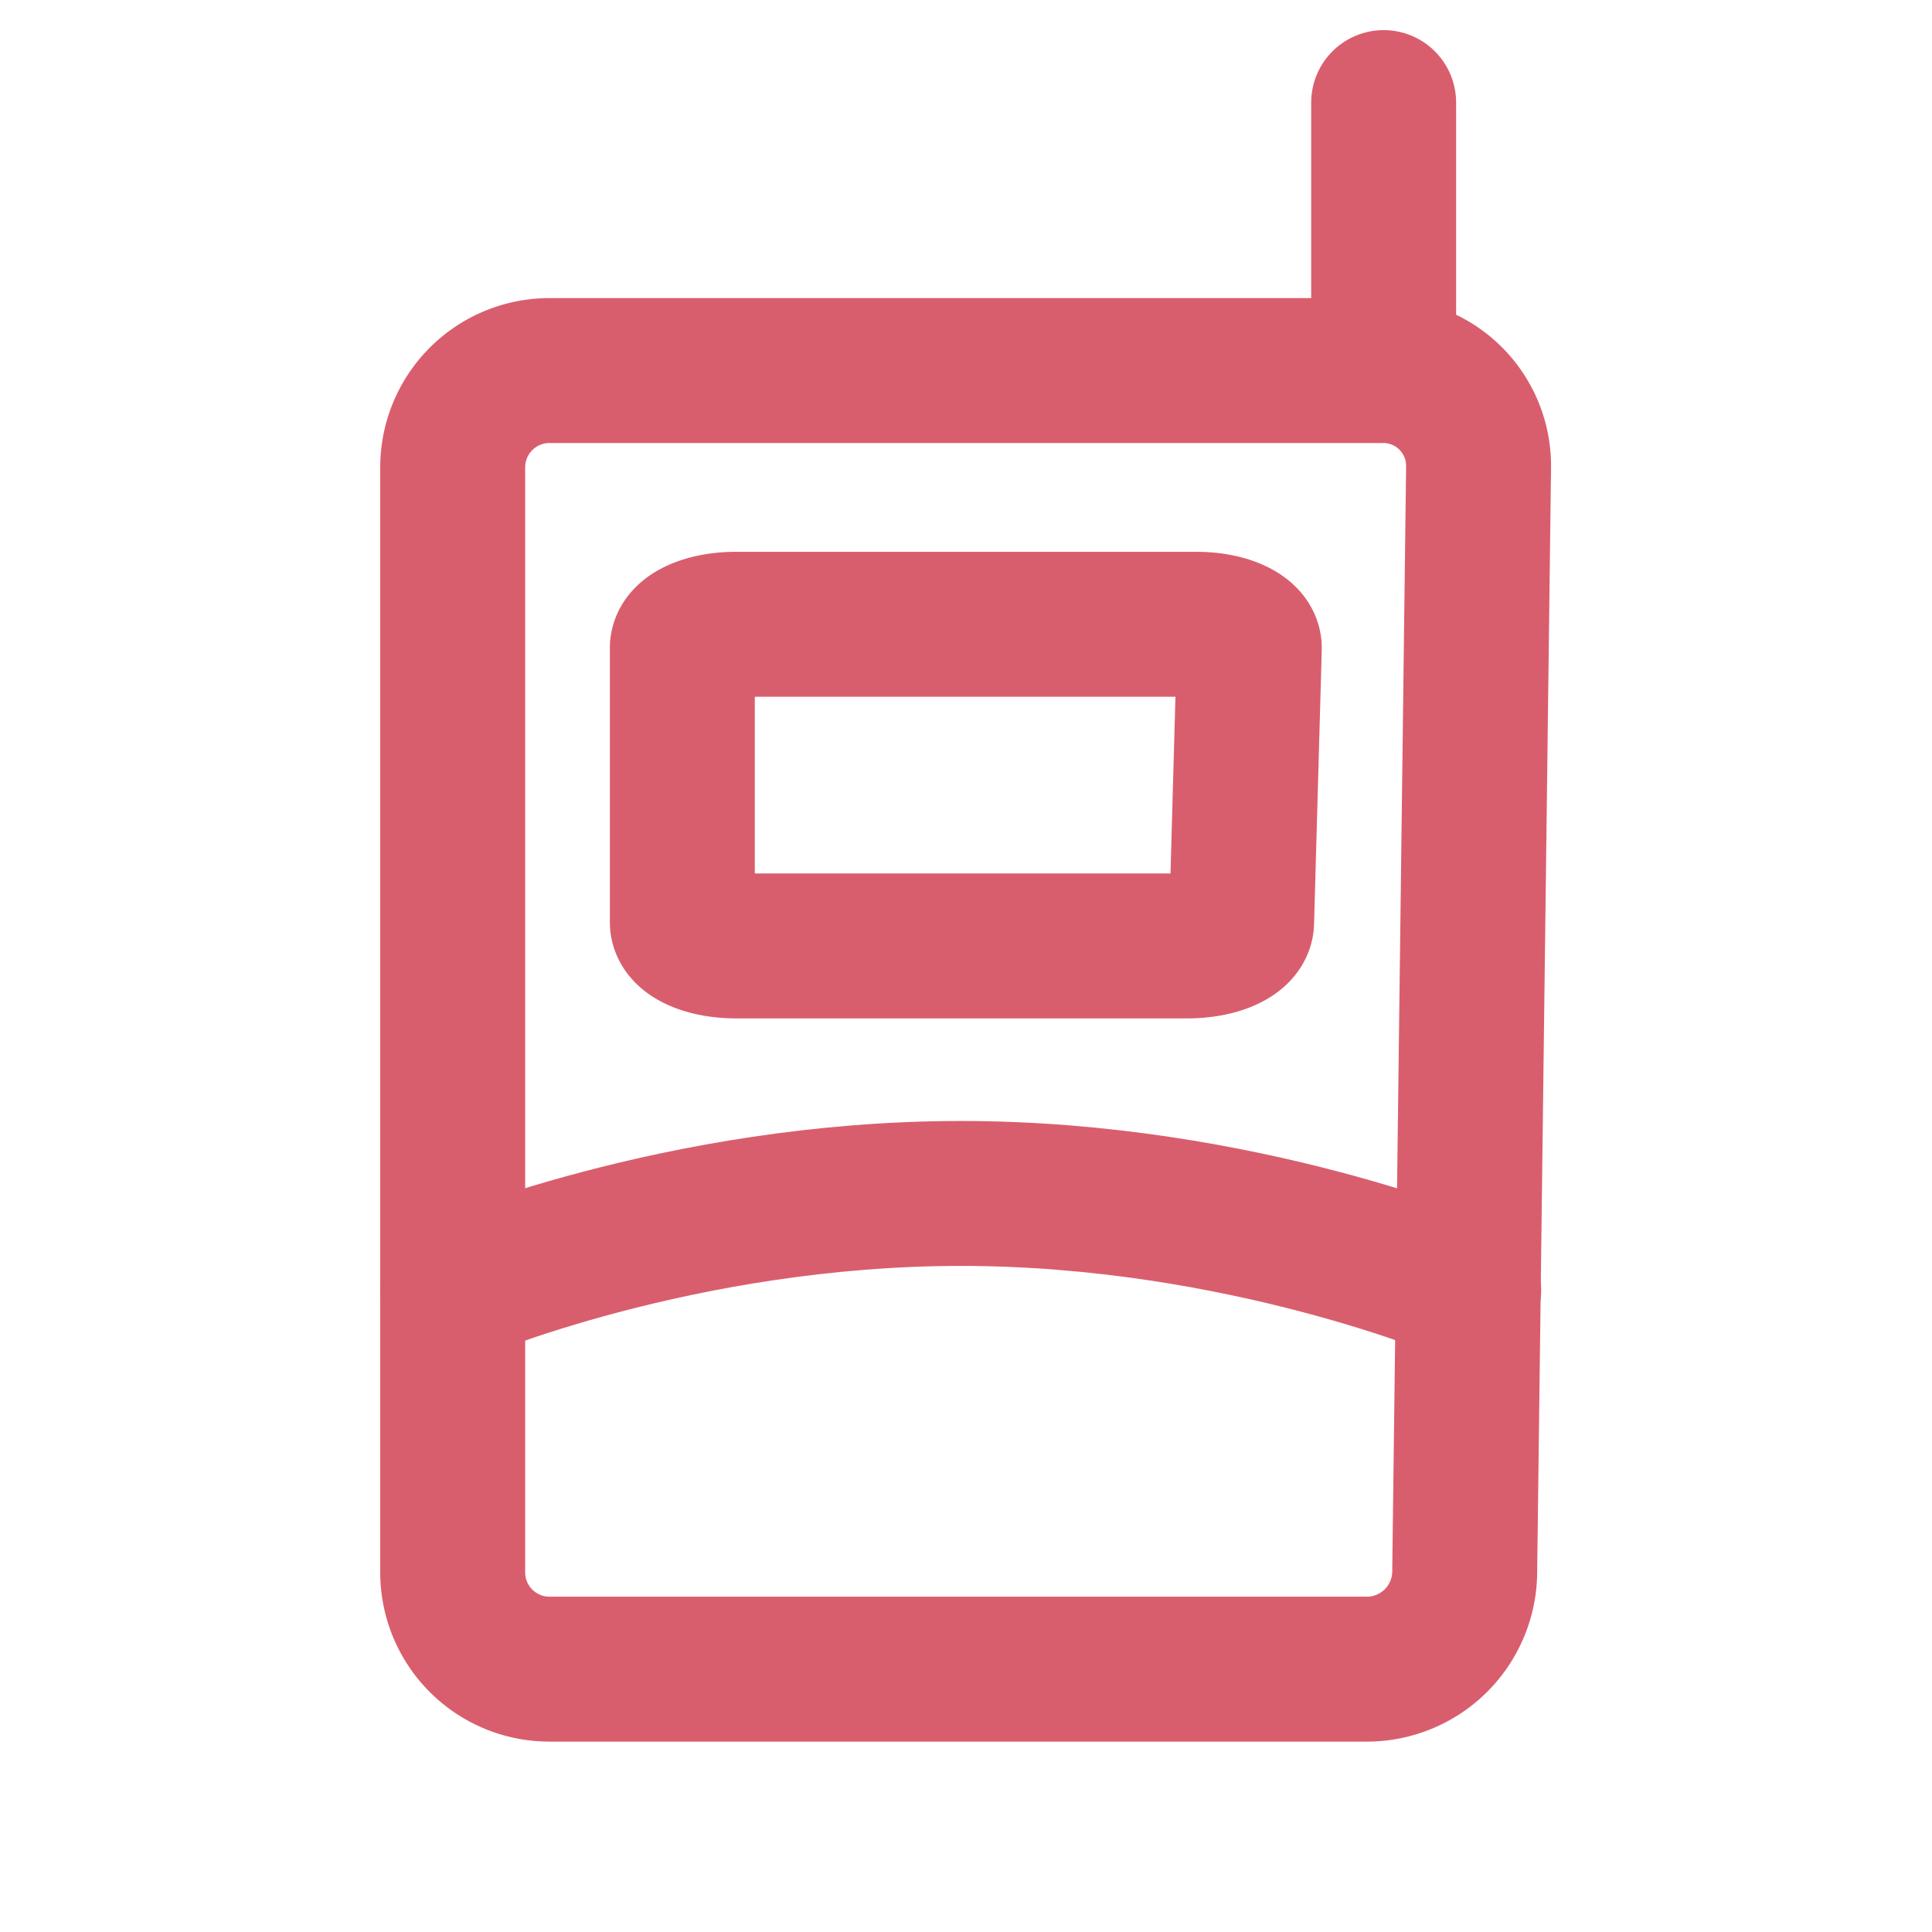 <?xml version="1.0" encoding="UTF-8" standalone="no"?>
<!-- Created with Inkscape (http://www.inkscape.org/) -->

<svg
   width="5.292mm"
   height="5.292mm"
   viewBox="0 0 5.292 5.292"
   version="1.1"
   id="svg1"
   xml:space="preserve"
   xmlns="http://www.w3.org/2000/svg"
   xmlns:svg="http://www.w3.org/2000/svg"><defs
     id="defs1" /><g
     id="g14"
     style="display:inline"
     transform="translate(-201.083,-116.492)"><rect
       style="display:inline;fill:none;fill-opacity:1;stroke:none;stroke-width:0.397;stroke-linecap:round;stroke-linejoin:round;stroke-dasharray:none;stroke-dashoffset:0;paint-order:stroke fill markers"
       id="rect5"
       width="5.292"
       height="5.292"
       x="201.083"
       y="116.492" /></g><g
     id="layer3"
     style="display:inline"
     transform="translate(-201.083,-116.492)"><g
       id="g54"
       transform="translate(5.011,1.661)"><path
         style="fill:none;fill-opacity:1;stroke:#d95e6d;stroke-width:0.397;stroke-linecap:round;stroke-linejoin:round;stroke-dasharray:none;stroke-opacity:1"
         d="m 55.366,97.007 v 2.284 a 0.265,0.265 45 0 0 0.265,0.265 h 3.027 a 0.265,0.265 135 0 0 0.265,-0.265 v -2.239 a 0.268,0.268 45.359 0 0 -0.265,-0.268 l -3.027,-0.038 a 0.261,0.261 135.359 0 0 -0.265,0.261 z"
         id="path10-2-0-7"
         transform="rotate(90,118.194,178.674)" /><path
         style="fill:none;fill-opacity:1;stroke:#d95e6d;stroke-width:0.397;stroke-linecap:round;stroke-linejoin:round;stroke-dasharray:none;stroke-opacity:1"
         d="m 199.35,116.541 h -1.263 a 0.146,0.065 0 0 0 -0.146,0.066 v 0.749 a 0.146,0.065 0 0 0 0.146,0.066 h 1.238 a 0.148,0.066 0 0 0 0.148,-0.066 l 0.021,-0.749 a 0.144,0.065 0 0 0 -0.144,-0.066 z"
         id="path10-2-0-4-7" /><path
         style="fill:#d95e6d;fill-opacity:1;stroke:#d95e6d;stroke-width:0.397;stroke-linecap:round;stroke-linejoin:round;stroke-dasharray:none;stroke-dashoffset:0;stroke-opacity:1"
         d="m 199.862,115.693 v -0.581"
         id="path58-2" /><path
         style="fill:none;fill-opacity:1;stroke:#d95e6d;stroke-width:0.397;stroke-linecap:round;stroke-linejoin:round;stroke-dasharray:none;stroke-dashoffset:0;stroke-opacity:1"
         d="m 197.313,118.365 c 0,0 0.62,-0.265 1.391,-0.265 0.771,0 1.391,0.265 1.391,0.265"
         id="path59-2" /></g></g></svg>
